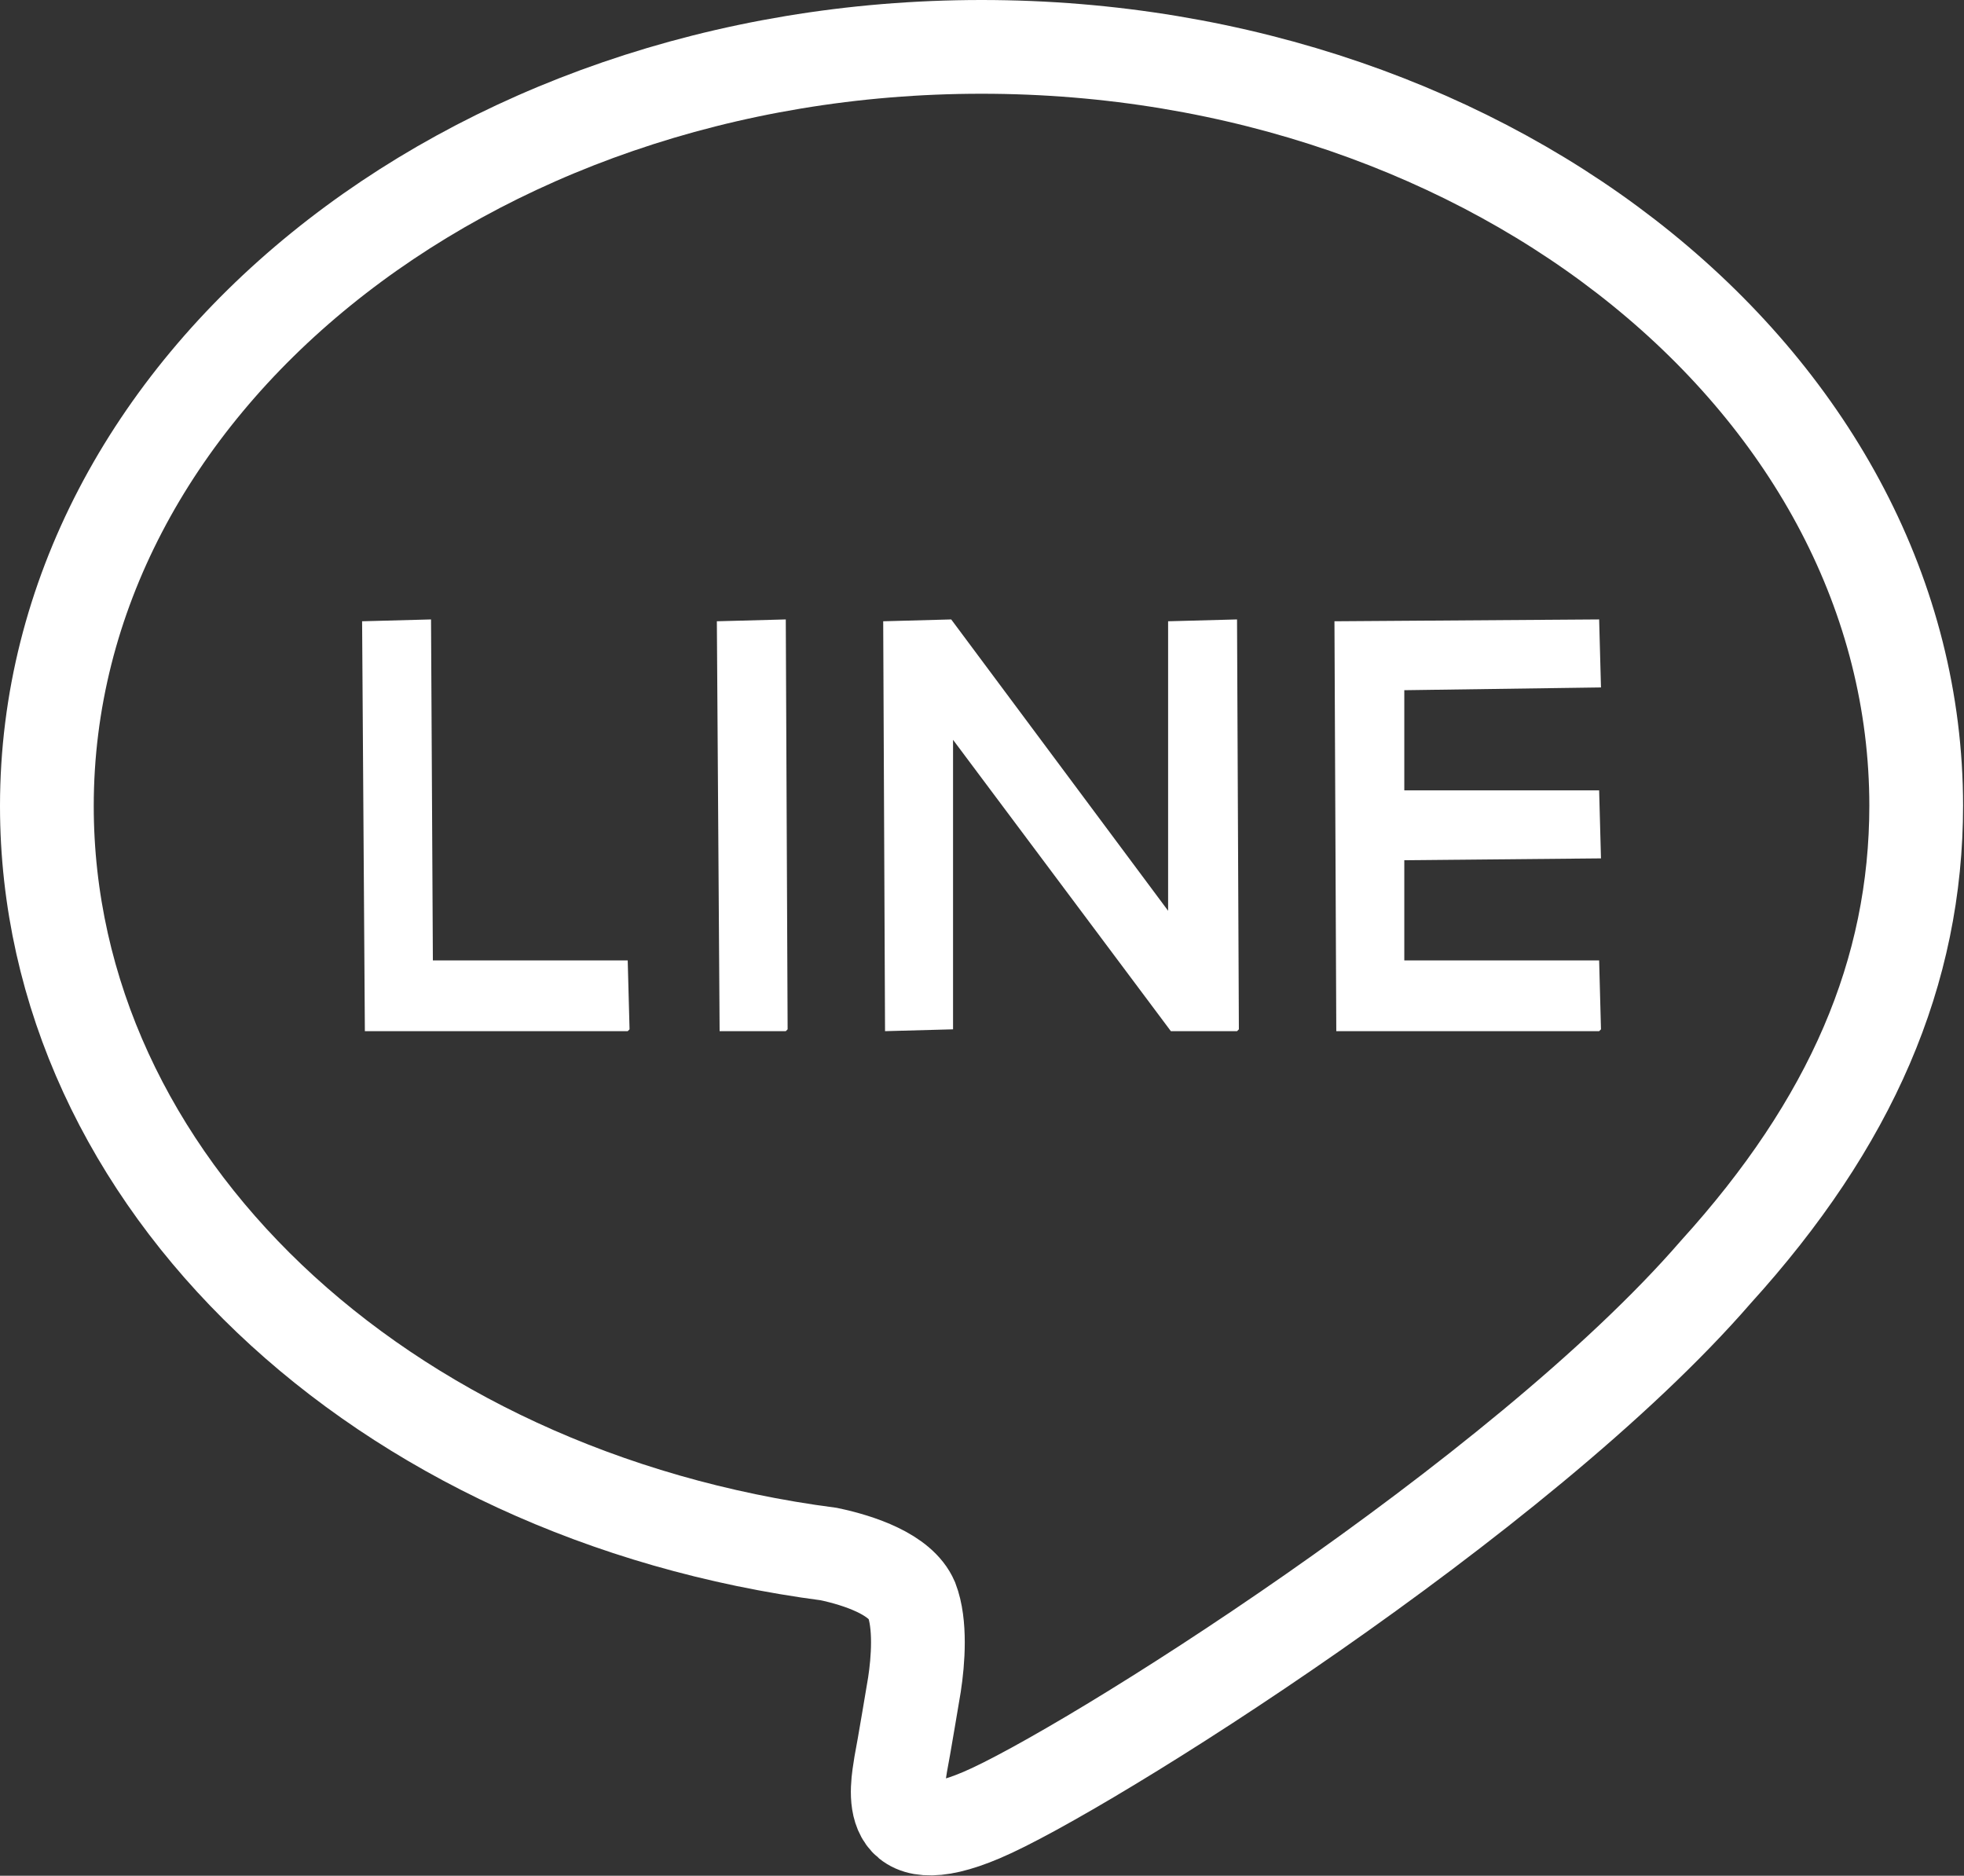 <svg xmlns="http://www.w3.org/2000/svg" viewBox="0 0 21.37 20.41"><rect x="0" y="0" width="21.37" height="20.41" fill="#333333" stroke="none"/><path d="M20.85 8.77c0-4.56-4.56-8.26-10.17-8.26S.51 4.21.51 8.77c0 4.08 3.62 7.5 8.51 8.14.33.07.78.22.9.5.1.26.07.66.03.92 0 0-.12.72-.15.87-.04.26-.2 1.01.88.55 1.09-.46 5.86-3.45 7.99-5.91 1.47-1.62 2.18-3.26 2.18-5.08Z" style="fill:none;stroke:#fff;stroke-miterlimit:10;stroke-width:1.02px"/><path d="m14.54 11.22-.02-4.46 2.88-.02.02.74-2.14.03V8.6h2.12l.02.74-2.14.02v1.09h2.12l.02.75-.02.02h-2.86zm-10.57 0-.03-4.46.75-.02.02 3.71h2.12l.02.75-.02.02H3.97zm3.86 0L7.8 6.76l.75-.02.02 4.46-.02.02h-.72zm4.91 0-2.37-3.17v3.15l-.74.02-.02-4.46.74-.02 2.36 3.17V6.76l.75-.02.02 4.46-.02.02h-.72z" style="fill:#fff;stroke-width:0"/></svg>